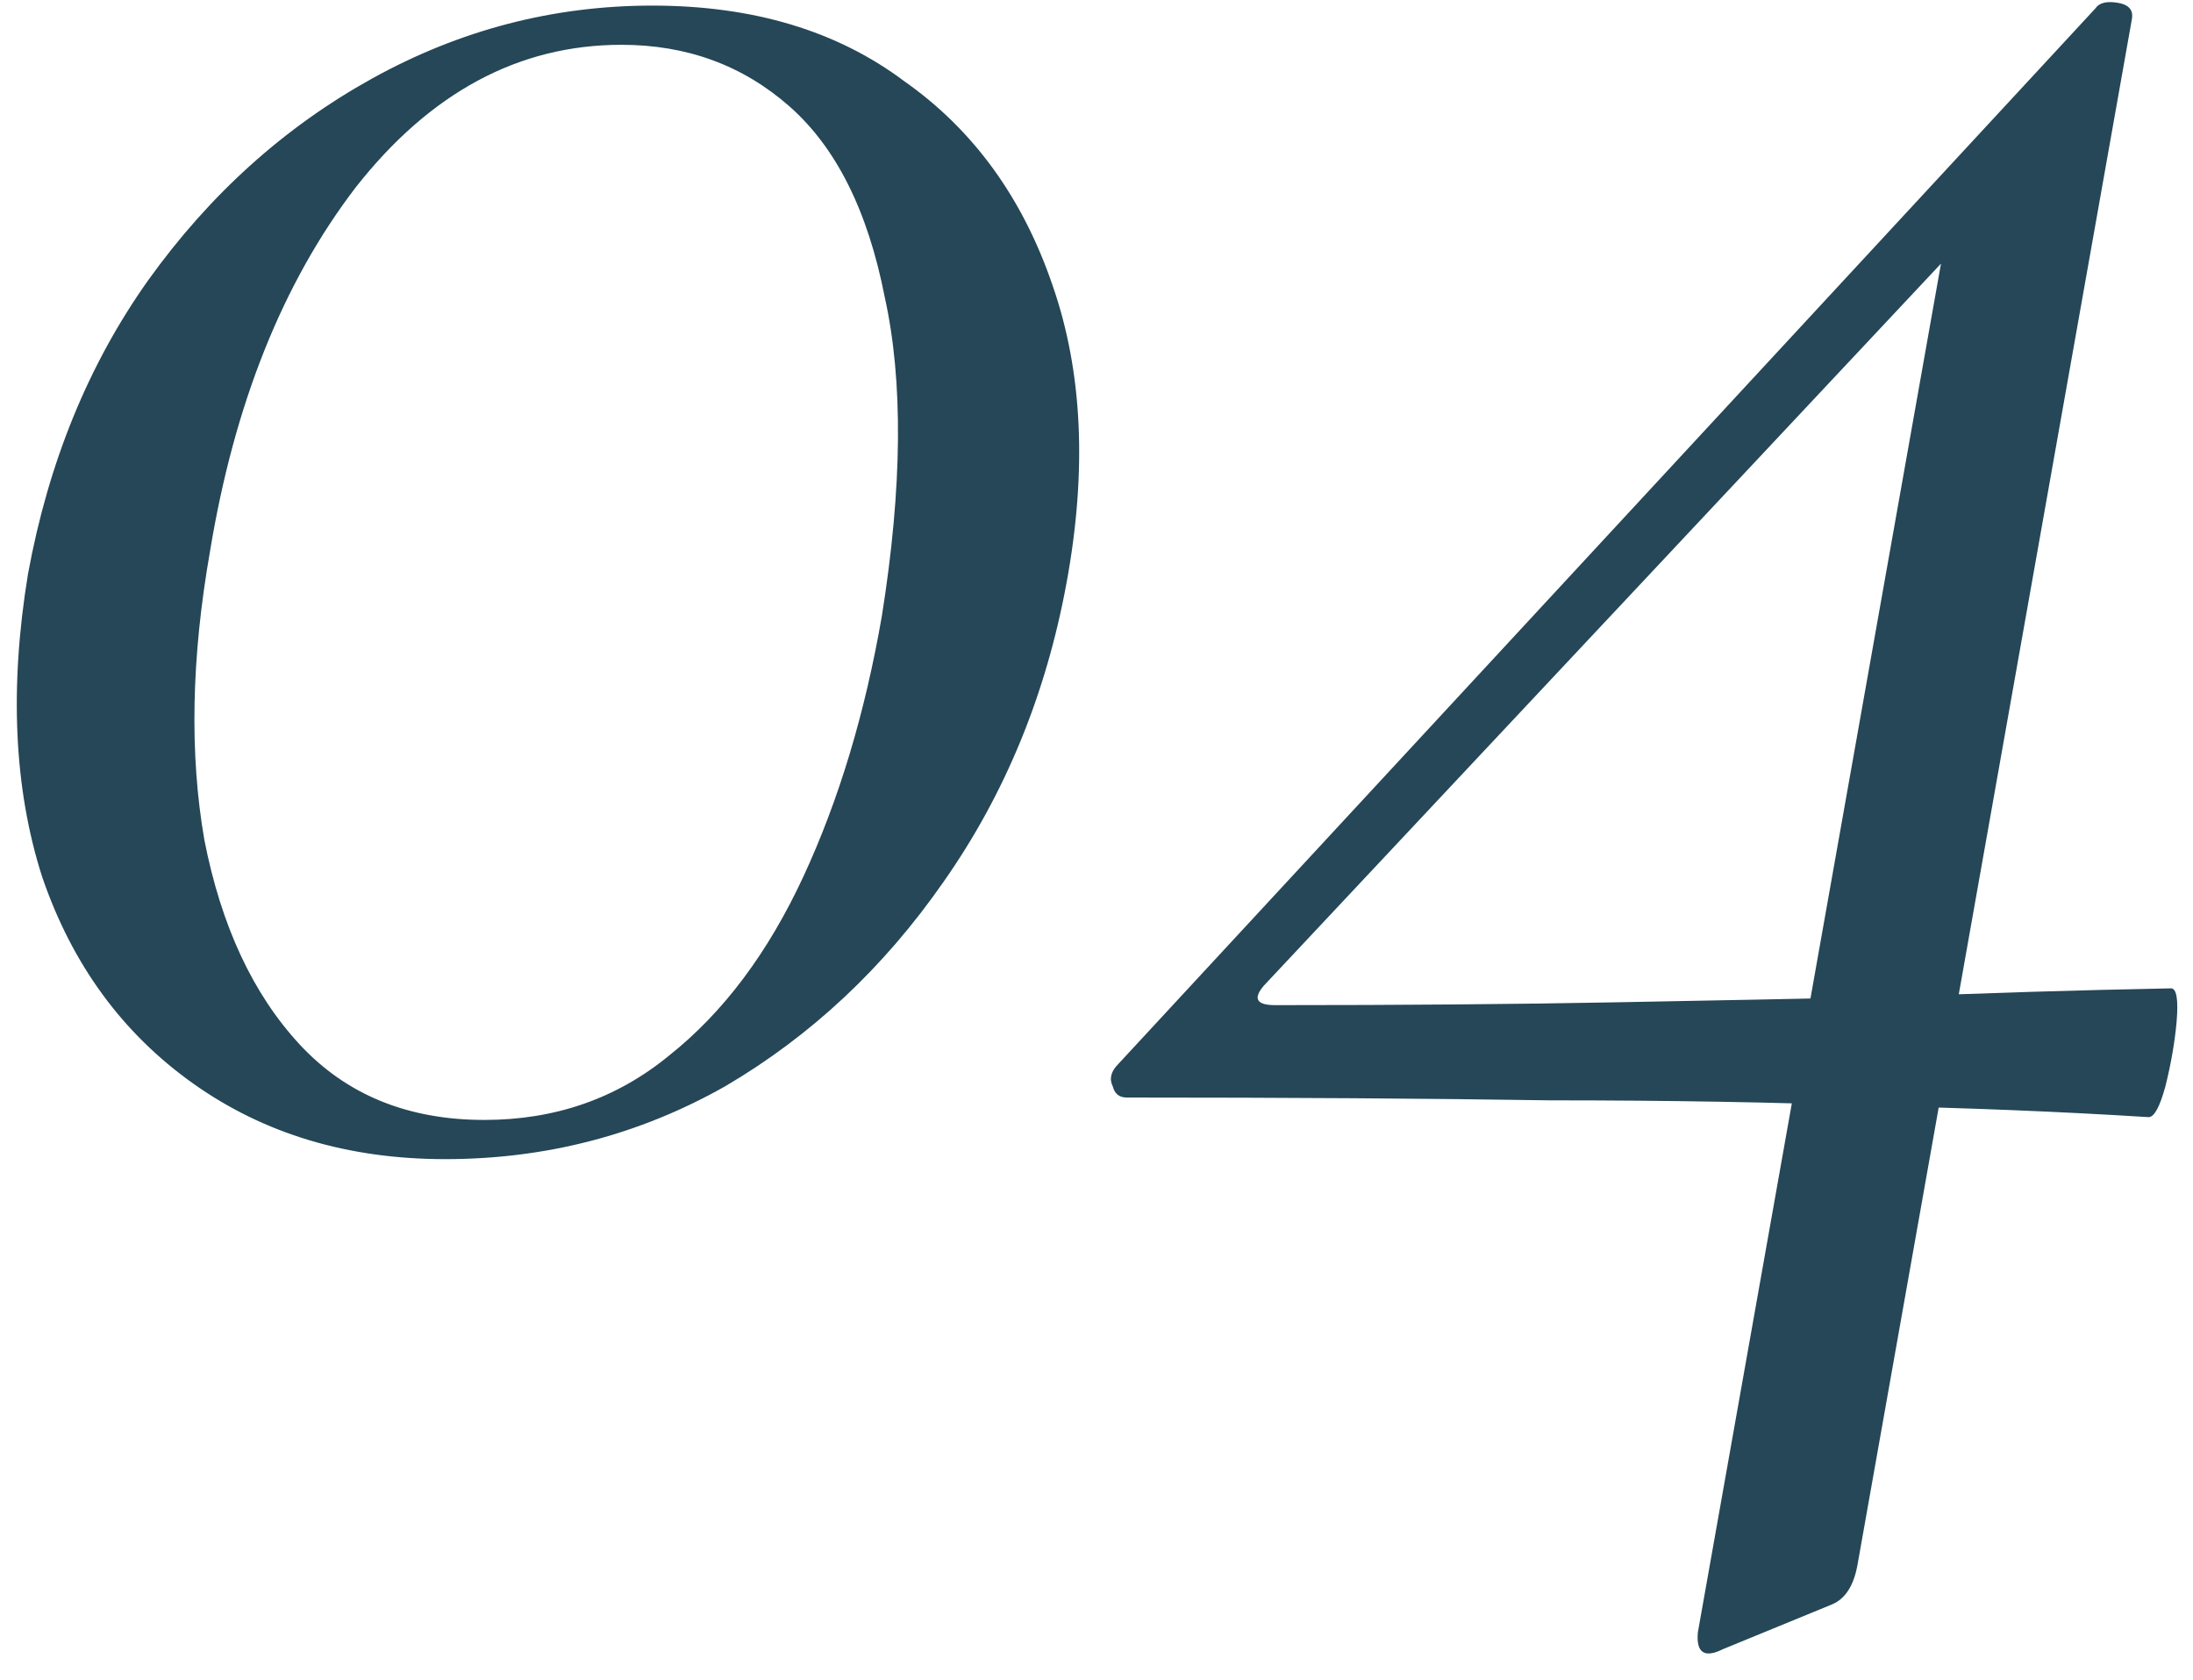 <?xml version="1.0" encoding="UTF-8"?> <svg xmlns="http://www.w3.org/2000/svg" width="94" height="72" viewBox="0 0 94 72" fill="none"><path d="M19.08 49.68C14.92 49.68 11.32 48.6 8.28 46.44C5.24 44.28 3.08 41.32 1.8 37.56C0.6 33.8 0.4 29.48 1.2 24.6C2.08 19.8 3.8 15.6 6.36 12C9 8.32 12.2 5.44 15.96 3.36C19.72 1.28 23.72 0.24 27.96 0.24C32.28 0.24 35.88 1.32 38.76 3.48C41.72 5.56 43.84 8.48 45.12 12.24C46.4 15.92 46.6 20.16 45.72 24.96C44.84 29.76 43.08 34.04 40.44 37.8C37.88 41.48 34.76 44.4 31.08 46.56C27.4 48.64 23.4 49.68 19.08 49.68ZM20.76 48C23.8 48 26.44 47.08 28.68 45.24C31 43.4 32.92 40.84 34.44 37.56C35.96 34.28 37.08 30.56 37.8 26.4C38.68 20.88 38.72 16.32 37.92 12.72C37.2 9.04 35.84 6.32 33.84 4.56C31.84 2.8 29.44 1.92 26.64 1.92C22.24 1.92 18.44 3.96 15.24 8.04C12.12 12.12 10.04 17.32 9 23.64C8.2 28.2 8.12 32.32 8.76 36C9.48 39.68 10.84 42.6 12.84 44.76C14.84 46.92 17.48 48 20.76 48ZM73.857 70.68C73.057 71.08 72.697 70.84 72.777 69.96L83.457 9.84L86.817 7.44L54.177 42.24C53.697 42.8 53.857 43.08 54.657 43.08C60.097 43.08 64.937 43.04 69.177 42.96C73.497 42.88 77.537 42.8 81.297 42.72C85.057 42.56 88.977 42.44 93.057 42.36C93.297 42.36 93.377 42.84 93.297 43.8C93.217 44.68 93.057 45.6 92.817 46.56C92.577 47.44 92.337 47.88 92.097 47.88C88.257 47.64 84.297 47.48 80.217 47.4C76.137 47.24 71.537 47.16 66.417 47.16C61.297 47.08 55.257 47.04 48.297 47.04C47.977 47.04 47.777 46.88 47.697 46.56C47.537 46.24 47.617 45.92 47.937 45.6L89.817 0.36C89.977 0.12 90.297 0.04 90.777 0.12C91.257 0.2 91.457 0.44 91.377 0.84L79.617 67.08C79.457 67.96 79.097 68.52 78.537 68.76L73.857 70.68Z" fill="#254757"></path></svg> 